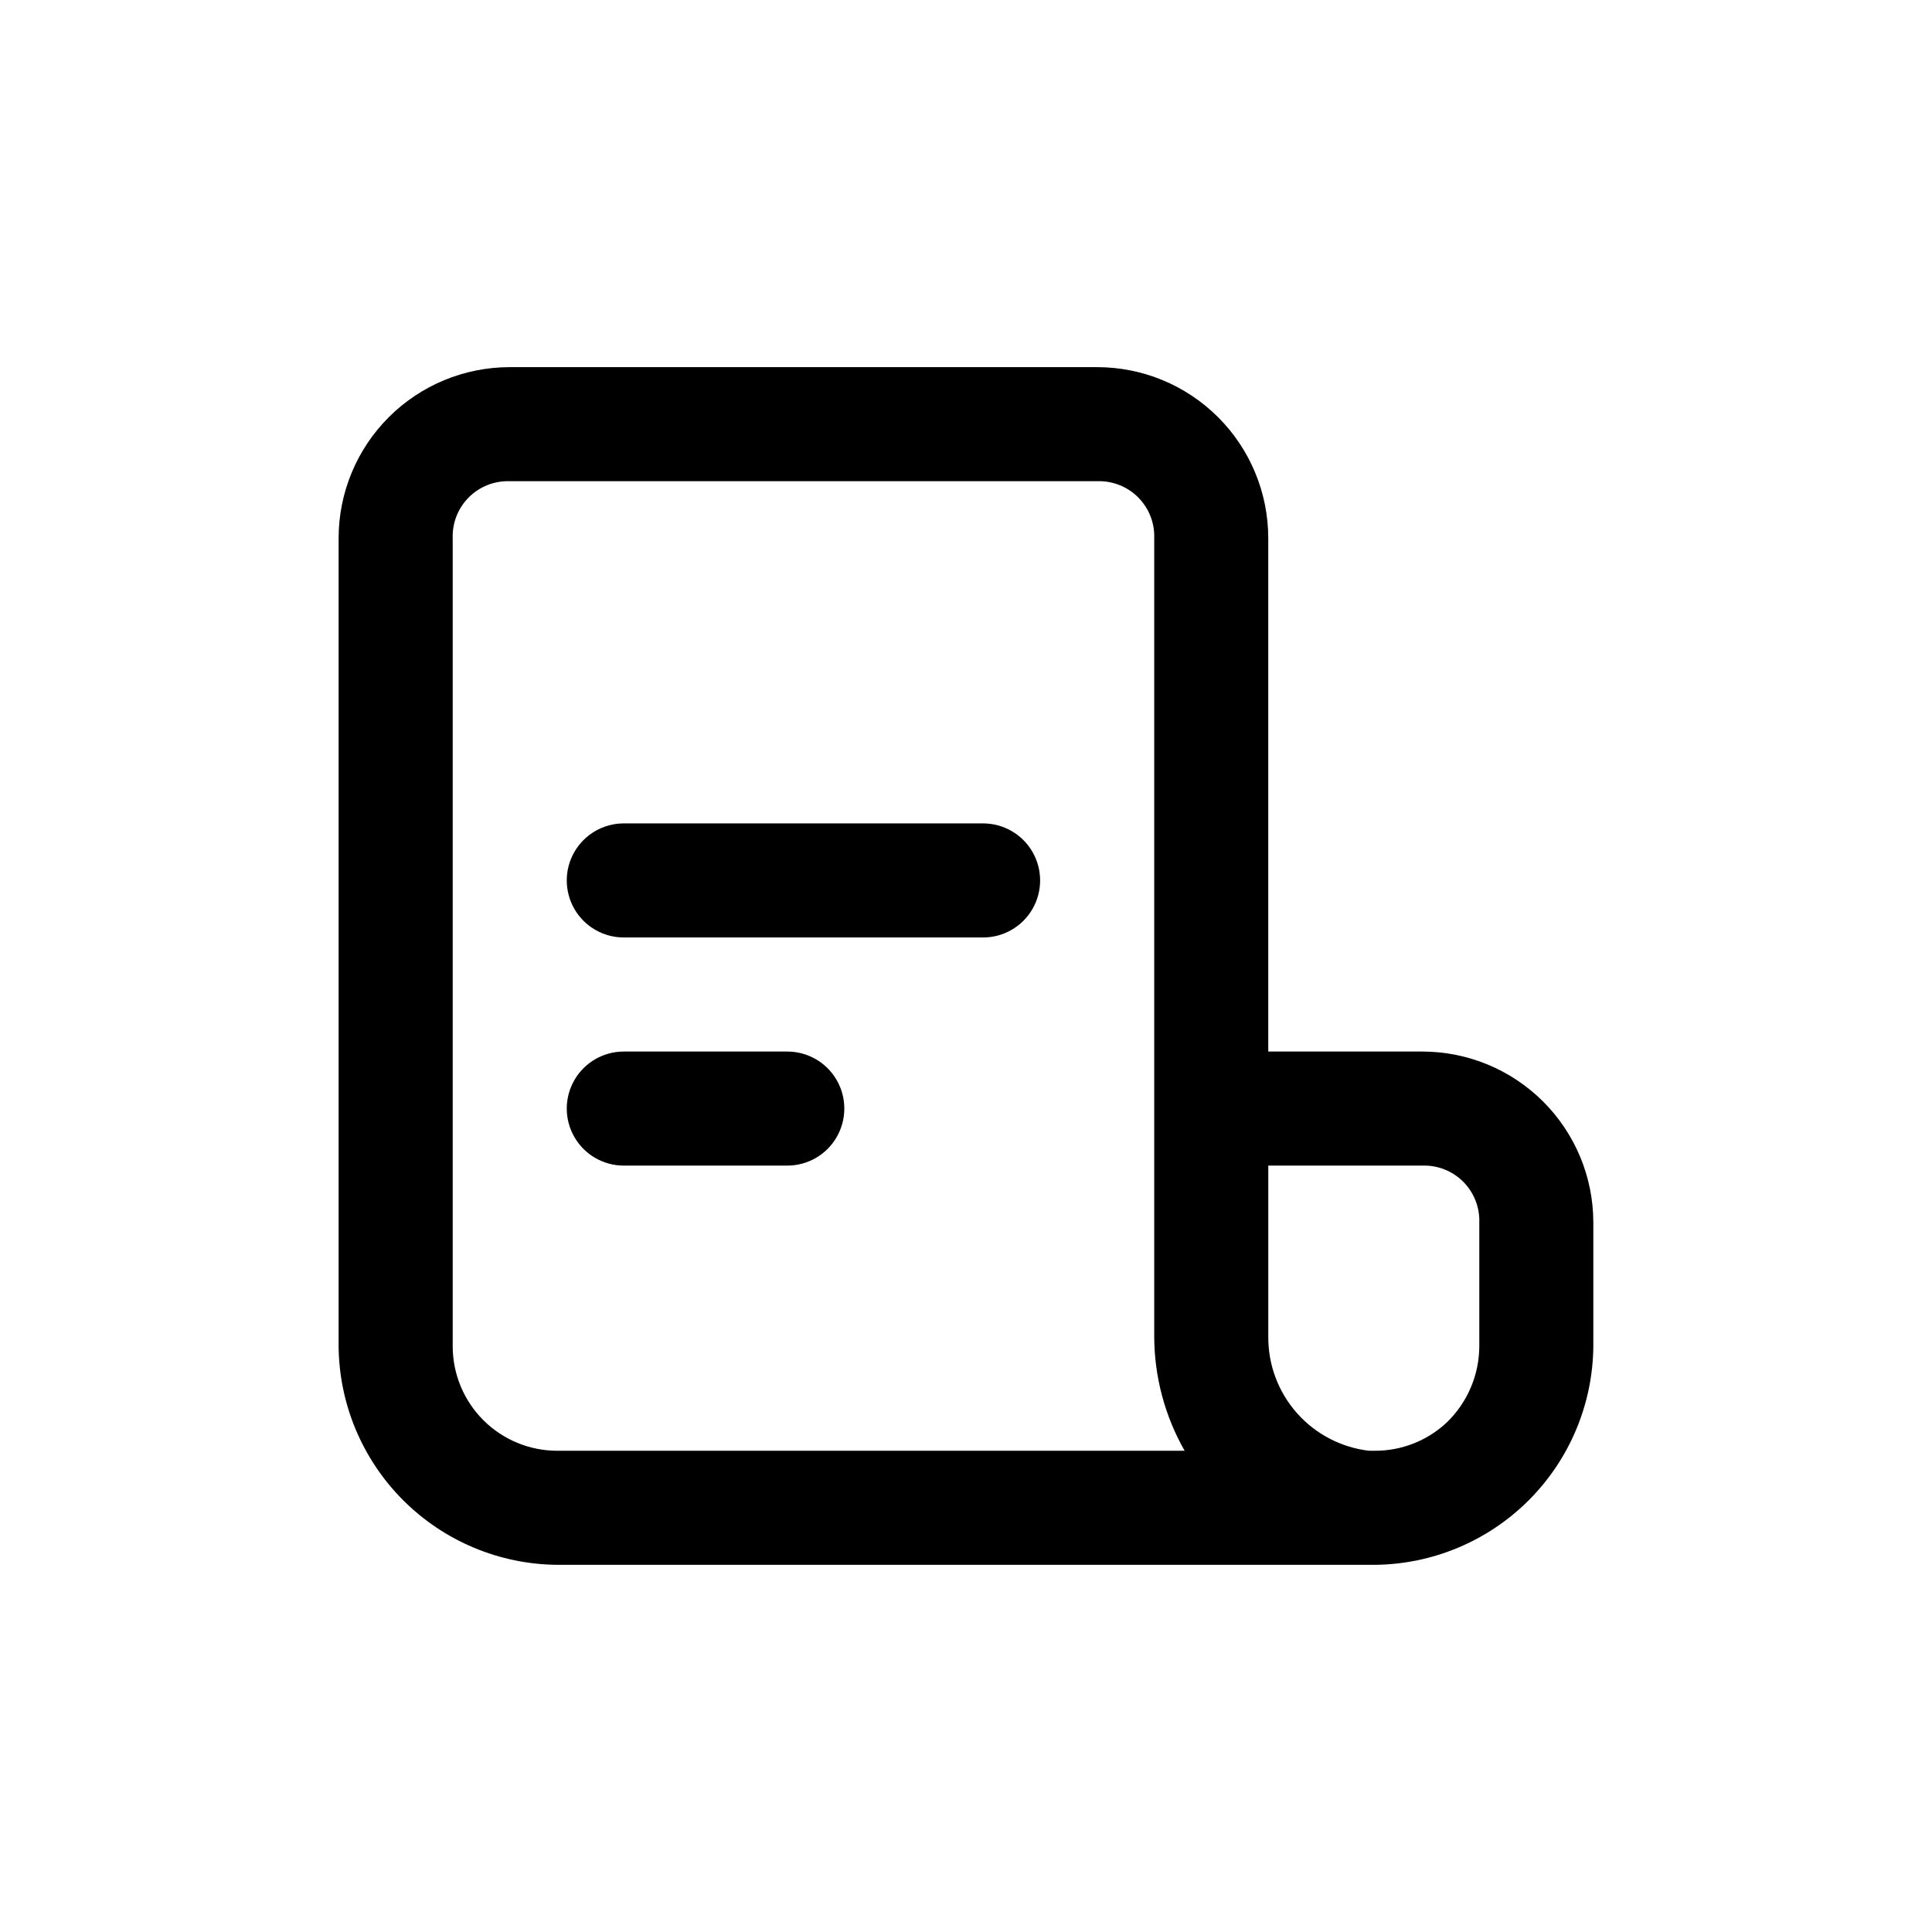 <?xml version="1.0" encoding="UTF-8"?>
<!-- Uploaded to: ICON Repo, www.svgrepo.com, Generator: ICON Repo Mixer Tools -->
<svg fill="#000000" width="800px" height="800px" version="1.1" viewBox="144 144 512 512" xmlns="http://www.w3.org/2000/svg">
 <g>
  <path d="m520.91 422.67h-40.809v-136.03c0-12.023-4.777-23.559-13.281-32.062-8.504-8.504-20.039-13.281-32.062-13.281h-155.68c-12.027 0-23.559 4.777-32.062 13.281-8.504 8.504-13.281 20.039-13.281 32.062v214.12c0.129 15.324 6.277 29.984 17.113 40.82 10.84 10.84 25.5 16.984 40.824 17.117h216.64c15.328-0.133 29.988-6.277 40.824-17.117 10.836-10.836 16.984-25.496 17.113-40.82v-32.75c0-12.023-4.777-23.559-13.277-32.062-8.504-8.504-20.039-13.277-32.062-13.277zm-229.23 105.8v-0.004c-7.348 0-14.398-2.918-19.594-8.113-5.195-5.199-8.117-12.246-8.117-19.594v-214.12c-0.141-4.051 1.406-7.977 4.273-10.844 2.863-2.867 6.793-4.41 10.844-4.269h155.68c4.051-0.141 7.977 1.402 10.844 4.269 2.867 2.867 4.414 6.793 4.269 10.844v211.6c0.035 10.602 2.812 21.016 8.062 30.227zm244.35-27.711c-0.027 7.594-3.113 14.859-8.566 20.152-5.172 4.883-12.027 7.59-19.145 7.555h-1.512c-7.391-0.867-14.199-4.43-19.129-10.008-4.926-5.578-7.621-12.777-7.57-20.219v-45.344h40.809c4.051-0.141 7.977 1.406 10.844 4.269 2.863 2.867 4.41 6.793 4.269 10.844z"/>
  <path d="m404.53 362.21h-95.219c-5.398 0-10.391 2.883-13.09 7.559-2.699 4.676-2.699 10.438 0 15.113 2.699 4.68 7.691 7.559 13.09 7.559h95.219c5.402 0 10.391-2.879 13.09-7.559 2.699-4.676 2.699-10.438 0-15.113-2.699-4.676-7.688-7.559-13.09-7.559z"/>
  <path d="m352.64 422.67h-43.328c-5.398 0-10.391 2.879-13.09 7.555-2.699 4.676-2.699 10.438 0 15.113 2.699 4.68 7.691 7.559 13.09 7.559h43.328c5.398 0 10.391-2.879 13.09-7.559 2.699-4.676 2.699-10.438 0-15.113-2.699-4.676-7.691-7.555-13.09-7.555z"/>
 </g>
</svg>